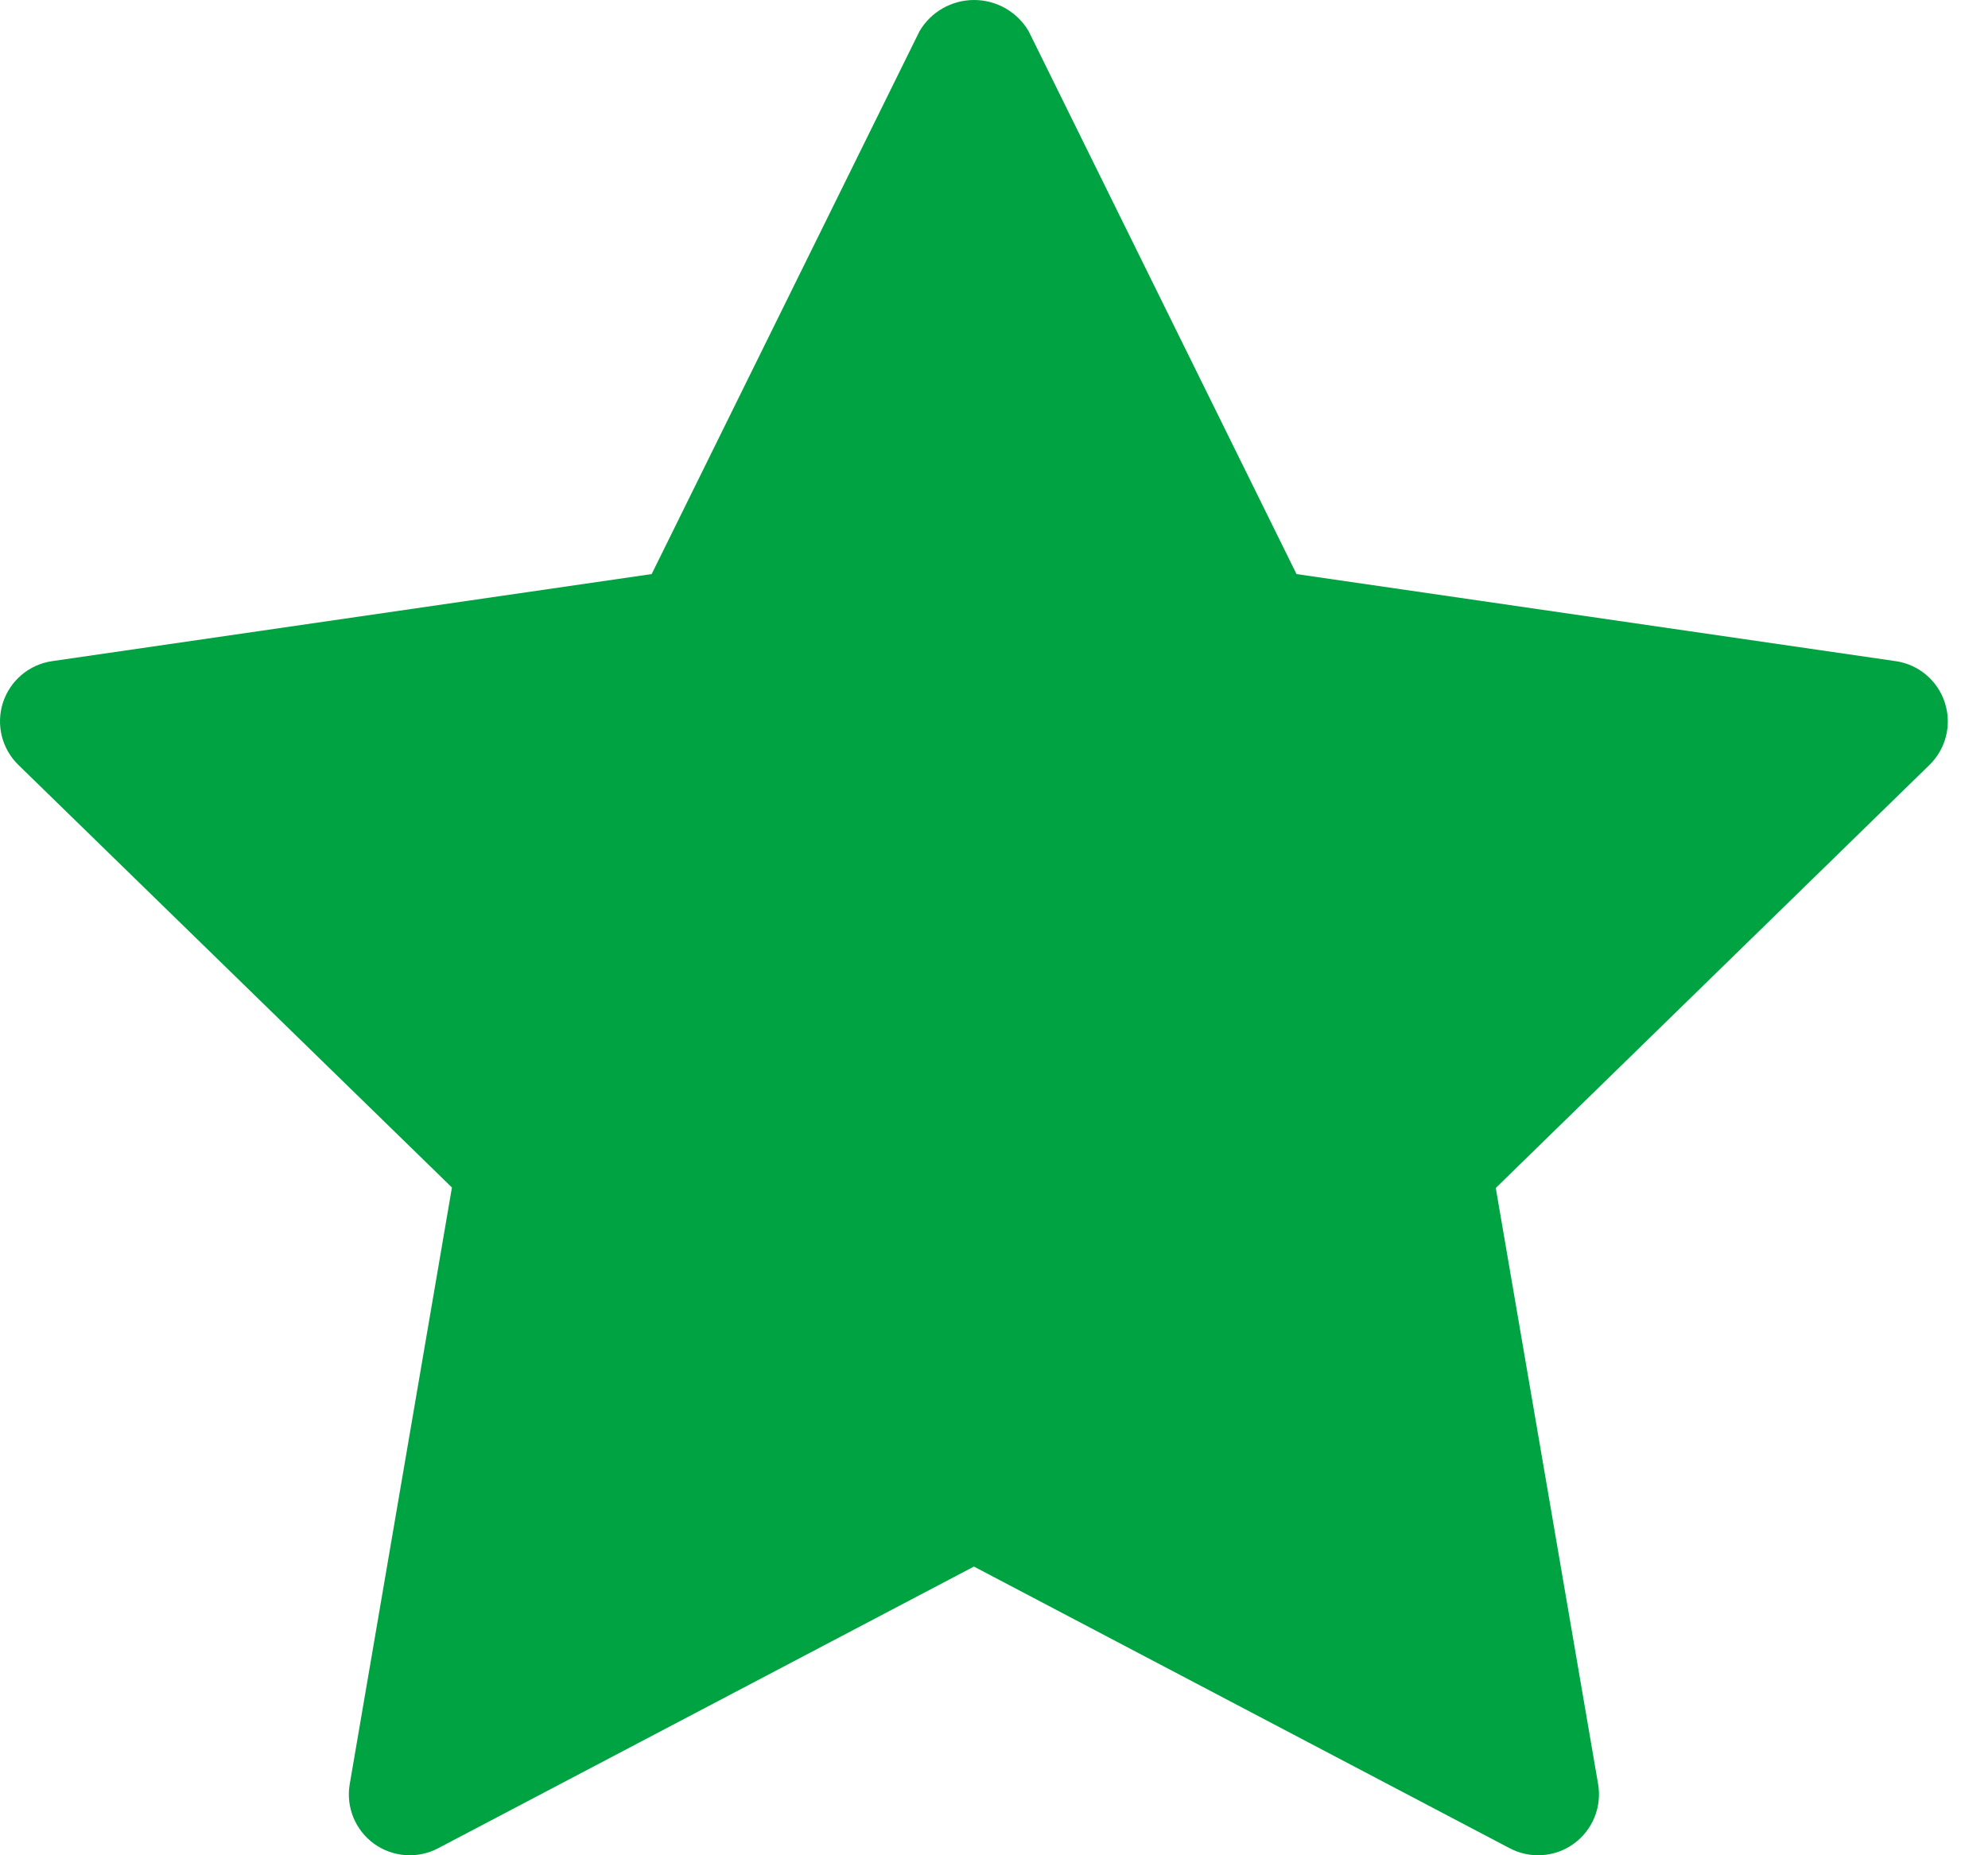 <svg width="30" height="28" viewBox="0 0 30 28" fill="none" xmlns="http://www.w3.org/2000/svg">
<path id="Path" d="M28.606 9.978L19.565 8.664L15.523 0.471C15.351 0.179 15.038 0 14.7 0C14.361 0 14.047 0.179 13.876 0.471L9.834 8.664L0.787 9.978C0.441 10.028 0.154 10.27 0.045 10.602C-0.063 10.935 0.027 11.3 0.277 11.544L6.82 17.922L5.277 26.93C5.219 27.274 5.362 27.621 5.644 27.826C5.927 28.03 6.301 28.057 6.61 27.895L14.697 23.643L22.784 27.895C23.093 28.057 23.467 28.03 23.749 27.826C24.032 27.621 24.174 27.274 24.117 26.93L22.572 17.929L29.117 11.544C29.367 11.3 29.457 10.935 29.348 10.603C29.24 10.27 28.953 10.028 28.607 9.978H28.606Z" fill="#00A341"/>
</svg>
